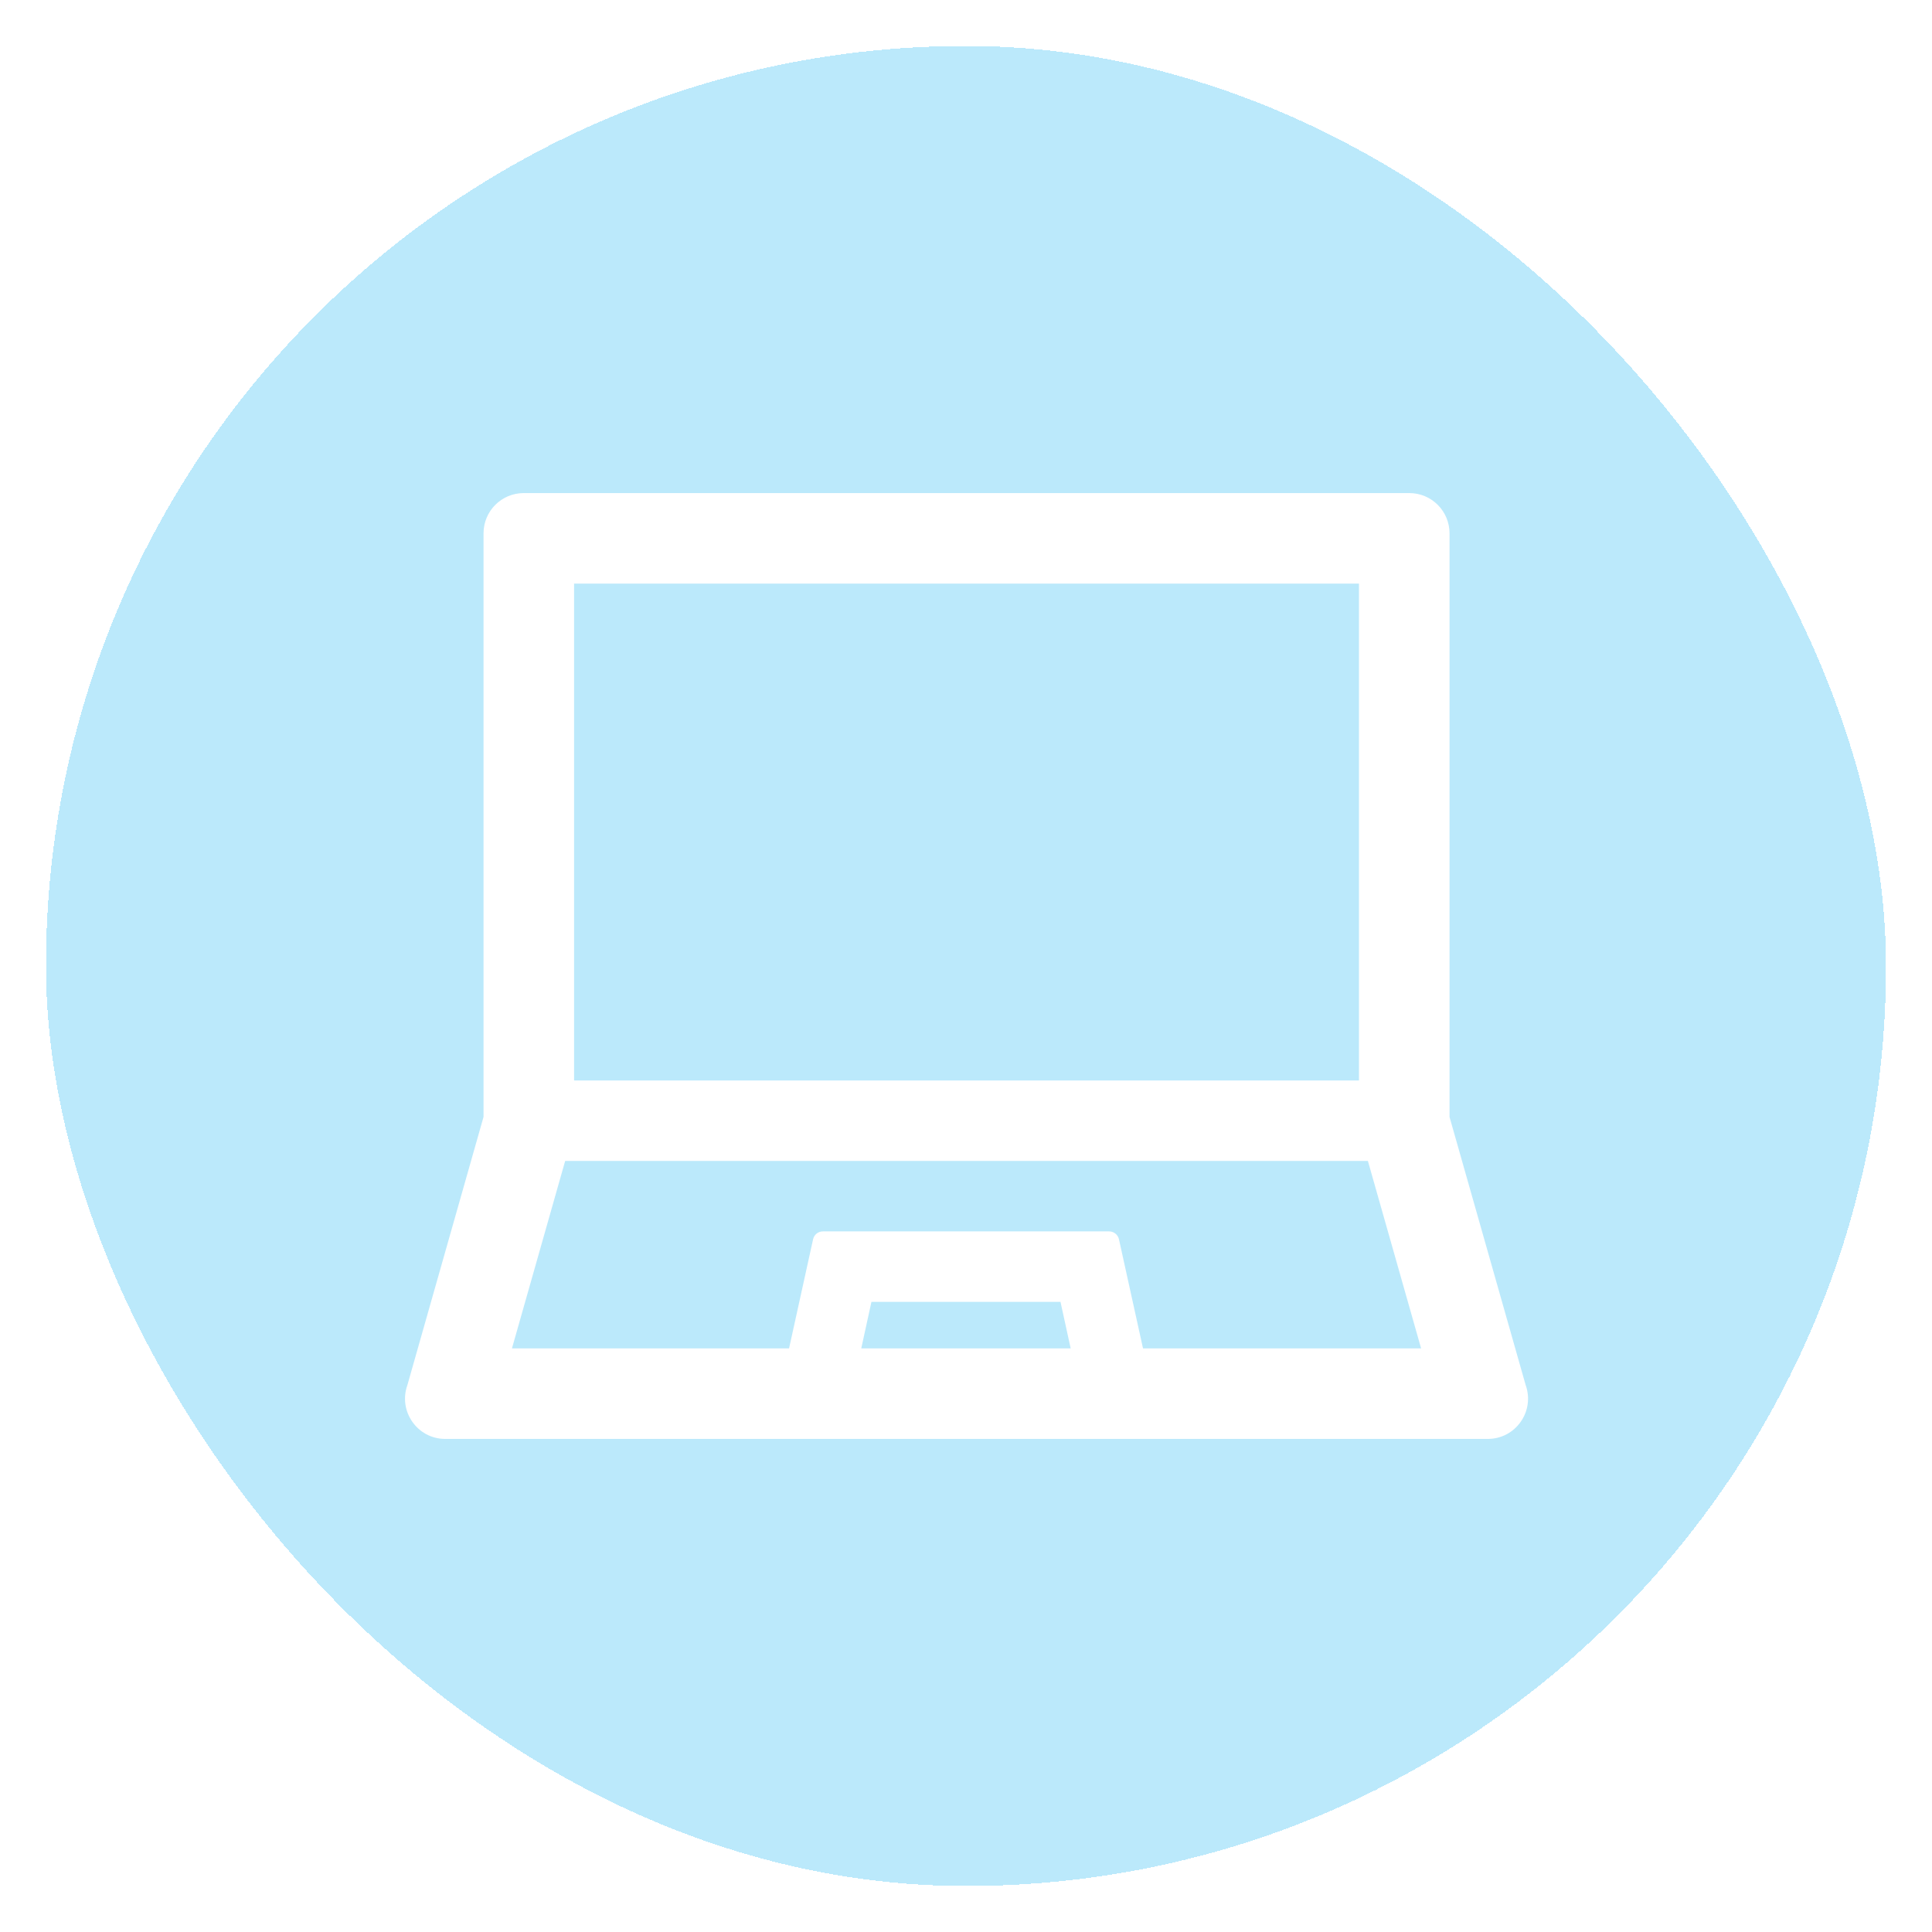 <svg width="84" height="84" viewBox="0 0 84 84" fill="none" xmlns="http://www.w3.org/2000/svg">
<g filter="url(#filter0_bd_4230_181)">
<rect x="2" y="2" width="80" height="80" rx="40" fill="#1DB5F2" fill-opacity="0.3" shape-rendering="crispEdges"/>
<path d="M66.332 60.216L63.023 48.562V23.188C63.023 22.22 62.241 21.438 61.273 21.438H22.773C21.805 21.438 21.023 22.22 21.023 23.188V48.562L17.714 60.216C17.304 61.359 18.146 62.562 19.36 62.562H64.686C65.9 62.562 66.742 61.359 66.332 60.216ZM24.96 25.375H59.086V46.977H24.96V25.375ZM37.446 58.625L37.889 56.602H46.108L46.551 58.625H37.446ZM49.696 58.625L48.651 53.884C48.607 53.681 48.427 53.539 48.224 53.539H35.778C35.57 53.539 35.395 53.681 35.351 53.884L34.307 58.625H22.259L24.572 50.477H59.474L61.787 58.625H49.696Z" fill="white"/>
</g>
<defs>
<filter id="filter0_bd_4230_181" x="-48" y="-48" width="180" height="180" filterUnits="userSpaceOnUse" color-interpolation-filters="sRGB">
<feFlood flood-opacity="0" result="BackgroundImageFix"/>
<feGaussianBlur in="BackgroundImageFix" stdDeviation="25"/>
<feComposite in2="SourceAlpha" operator="in" result="effect1_backgroundBlur_4230_181"/>
<feColorMatrix in="SourceAlpha" type="matrix" values="0 0 0 0 0 0 0 0 0 0 0 0 0 0 0 0 0 0 127 0" result="hardAlpha"/>
<feOffset/>
<feGaussianBlur stdDeviation="1"/>
<feComposite in2="hardAlpha" operator="out"/>
<feColorMatrix type="matrix" values="0 0 0 0 0 0 0 0 0 0 0 0 0 0 0 0 0 0 0.15 0"/>
<feBlend mode="normal" in2="effect1_backgroundBlur_4230_181" result="effect2_dropShadow_4230_181"/>
<feBlend mode="normal" in="SourceGraphic" in2="effect2_dropShadow_4230_181" result="shape"/>
</filter>
</defs>
</svg>

